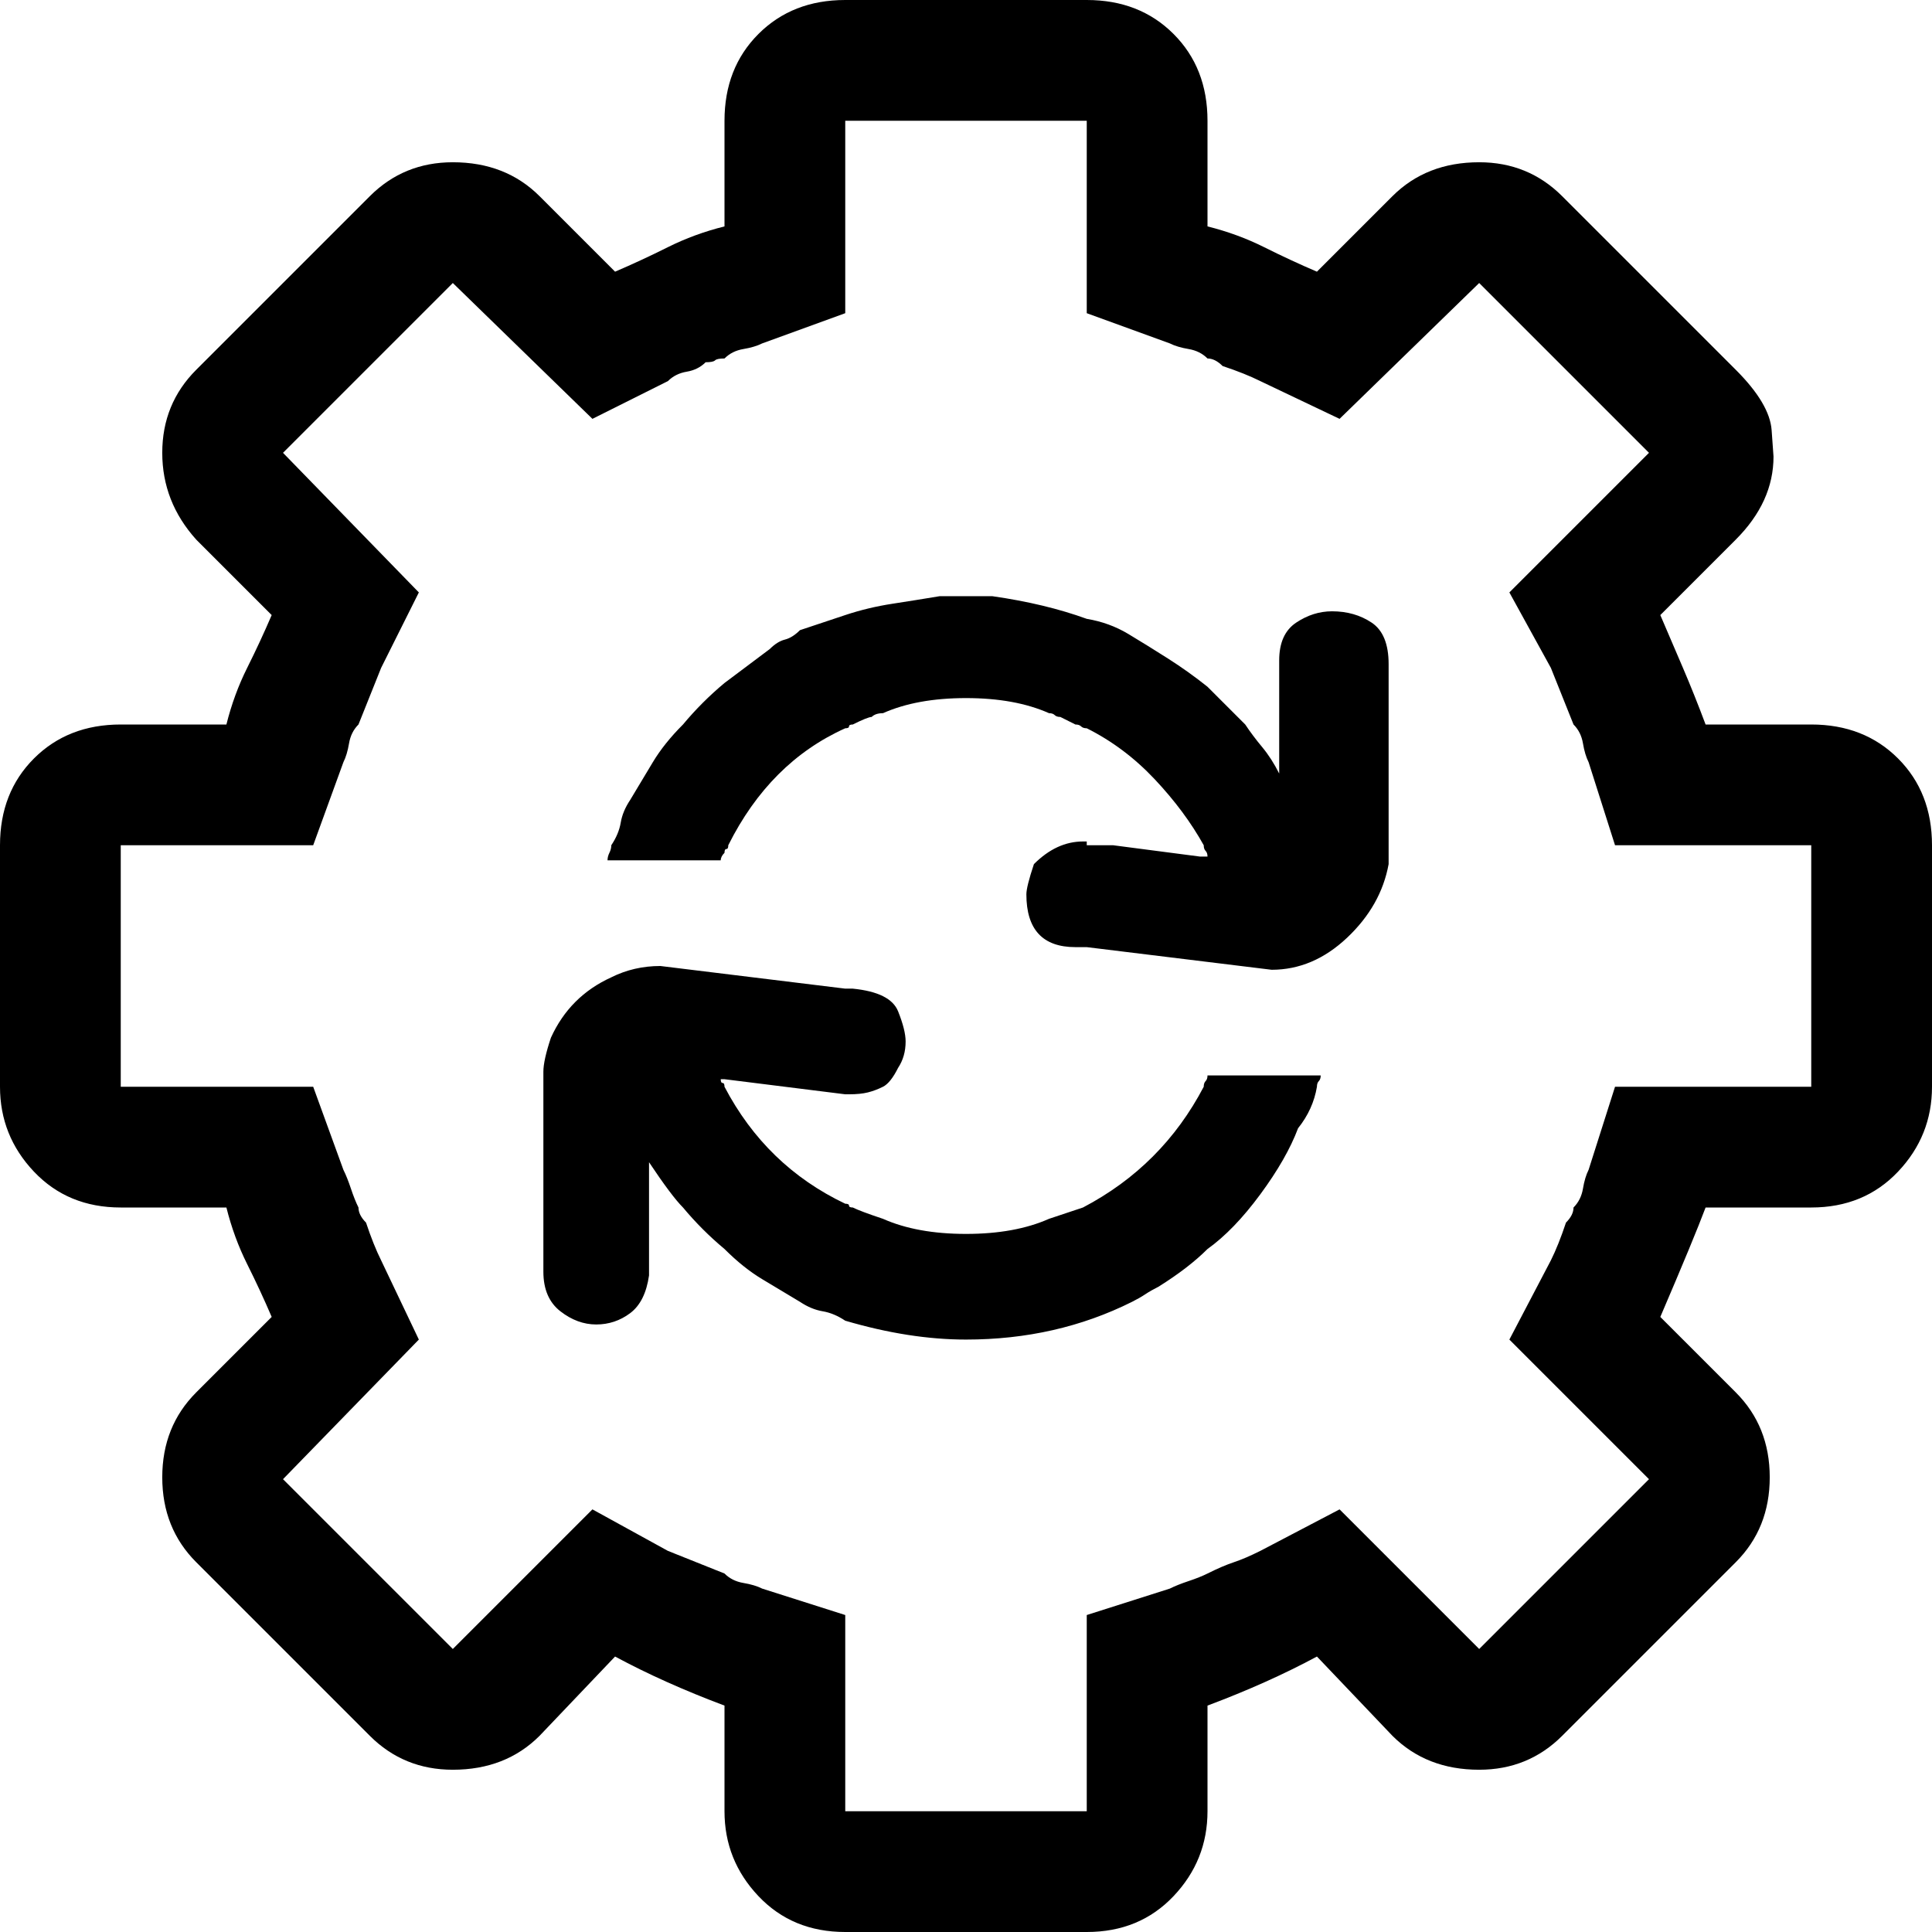 <svg xmlns="http://www.w3.org/2000/svg" viewBox="0 0 512 512">
	<path d="M83 288l8 22q1 2 2 5t2 5q0 2 2 4 2 6 4 10l10 21-36 37 45 45 37-37 20 11 15 6q2 2 5 2.5t5 1.5l22 7v52h64v-52l22-7q2-1 5-2t5-2q4-2 7-3t7-3l21-11 37 37 45-45-37-37 11-21q2-4 4-10 2-2 2-4 2-2 2.5-5t1.5-5l7-22h52v-64h-52l-7-22q-1-2-1.5-5t-2.5-5l-6-15-11-20 37-37-45-45-37 36-21-10q-4-2-10-4-2-2-4-2-2-2-5-2.5t-5-1.5l-22-8V32h-64v51l-22 8q-2 1-5 1.5t-5 2.5q-2 0-2.5.5t-2.5.5q-2 2-5 2.5t-5 2.5l-20 10-37-36-45 45 36 37-10 20-6 15q-2 2-2.5 5t-1.5 5l-8 22H32v64h51zm61 49v-53q0-3 2-9 5-11 16-16 6-3 13-3l49 6h2q10 1 12 6t2 8q0 4-2 7-2 4-4 5t-4 1.5-5 .5h-1l-32-4h-1q0 1 .5 1t.5 1q11 21 32 31 1 0 1 .5t1 .5q2 1 8 3 9 4 22 4t22-4l9-3q21-11 32-32 0-1 .5-1.5t.5-1.5h30q0 1-.5 1.5t-.5 1.5q-1 6-5 11-3 8-10 17.5T320 331q-5 5-13 10-2 1-3.5 2t-3.5 2q-20 10-44 10-15 0-32-5-3-2-6-2.5t-6-2.5l-10-6q-5-3-10-8-6-5-11-11-3-3-9-12v30q-1 7-5 10t-9 3-9.5-3.5T144 337zM32 192h28q2-8 5.5-15t6.5-14l-20-20q-9-10-9-23t9-22l46-46q9-9 22-9 14 0 23 9l20 20q7-3 14-6.5t15-5.5V32q0-14 9-23t23-9h64q14 0 23 9t9 23v28q8 2 15 5.5t14 6.5l20-20q9-9 23-9 13 0 22 9l46 46q9 9 9.5 16l.5 7q0 12-10 22l-20 20 6 14q3 7 6 15h28q14 0 23 9t9 23v64q0 13-9 22.5t-23 9.5h-28q-3 8-12 29l20 20q9 9 9 22.5t-9 22.5l-46 46q-9 9-22 9-14 0-23-9l-20-21q-13 7-29 13v28q0 13-9 22.5t-23 9.5h-64q-14 0-23-9.5t-9-22.5v-28q-16-6-29-13l-20 21q-9 9-23 9-13 0-22-9l-46-46q-9-9-9-22.5t9-22.5l20-20q-3-7-6.5-14T60 320H32q-14 0-23-9.5T0 288v-64q0-14 9-23t23-9zm256 32h7l23 3h2q0-1-.5-1.5t-.5-1.5q-5-9-13-17.5T288 193q-1 0-1.5-.5t-1.5-.5l-4-2q-1 0-1.5-.5t-1.5-.5q-9-4-22-4t-22 4q-2 0-3 1-1 0-5 2-1 0-1 .5t-1 .5q-20 9-31 31 0 1-.5 1t-.5 1q-1 1-1 2h-30q0-1 .5-2t.5-2q2-3 2.5-6t2.5-6l6-10q3-5 8-10 5-6 11-11l12-9q2-2 4-2.5t4-2.5l12-4q6-2 12.5-3t12.5-2h14q14 2 25 6 6 1 11 4t10.5 6.5T320 182l10 10q2 3 4.5 6t4.5 7v-30q0-7 4.5-10t9.5-3q6 0 10.5 3t4.5 11v53q-2 11-11 19.5t-20 8.5l-49-6h-3q-13 0-13-14 0-2 2-8 6-6 13-6h1v1z"/>
</svg>